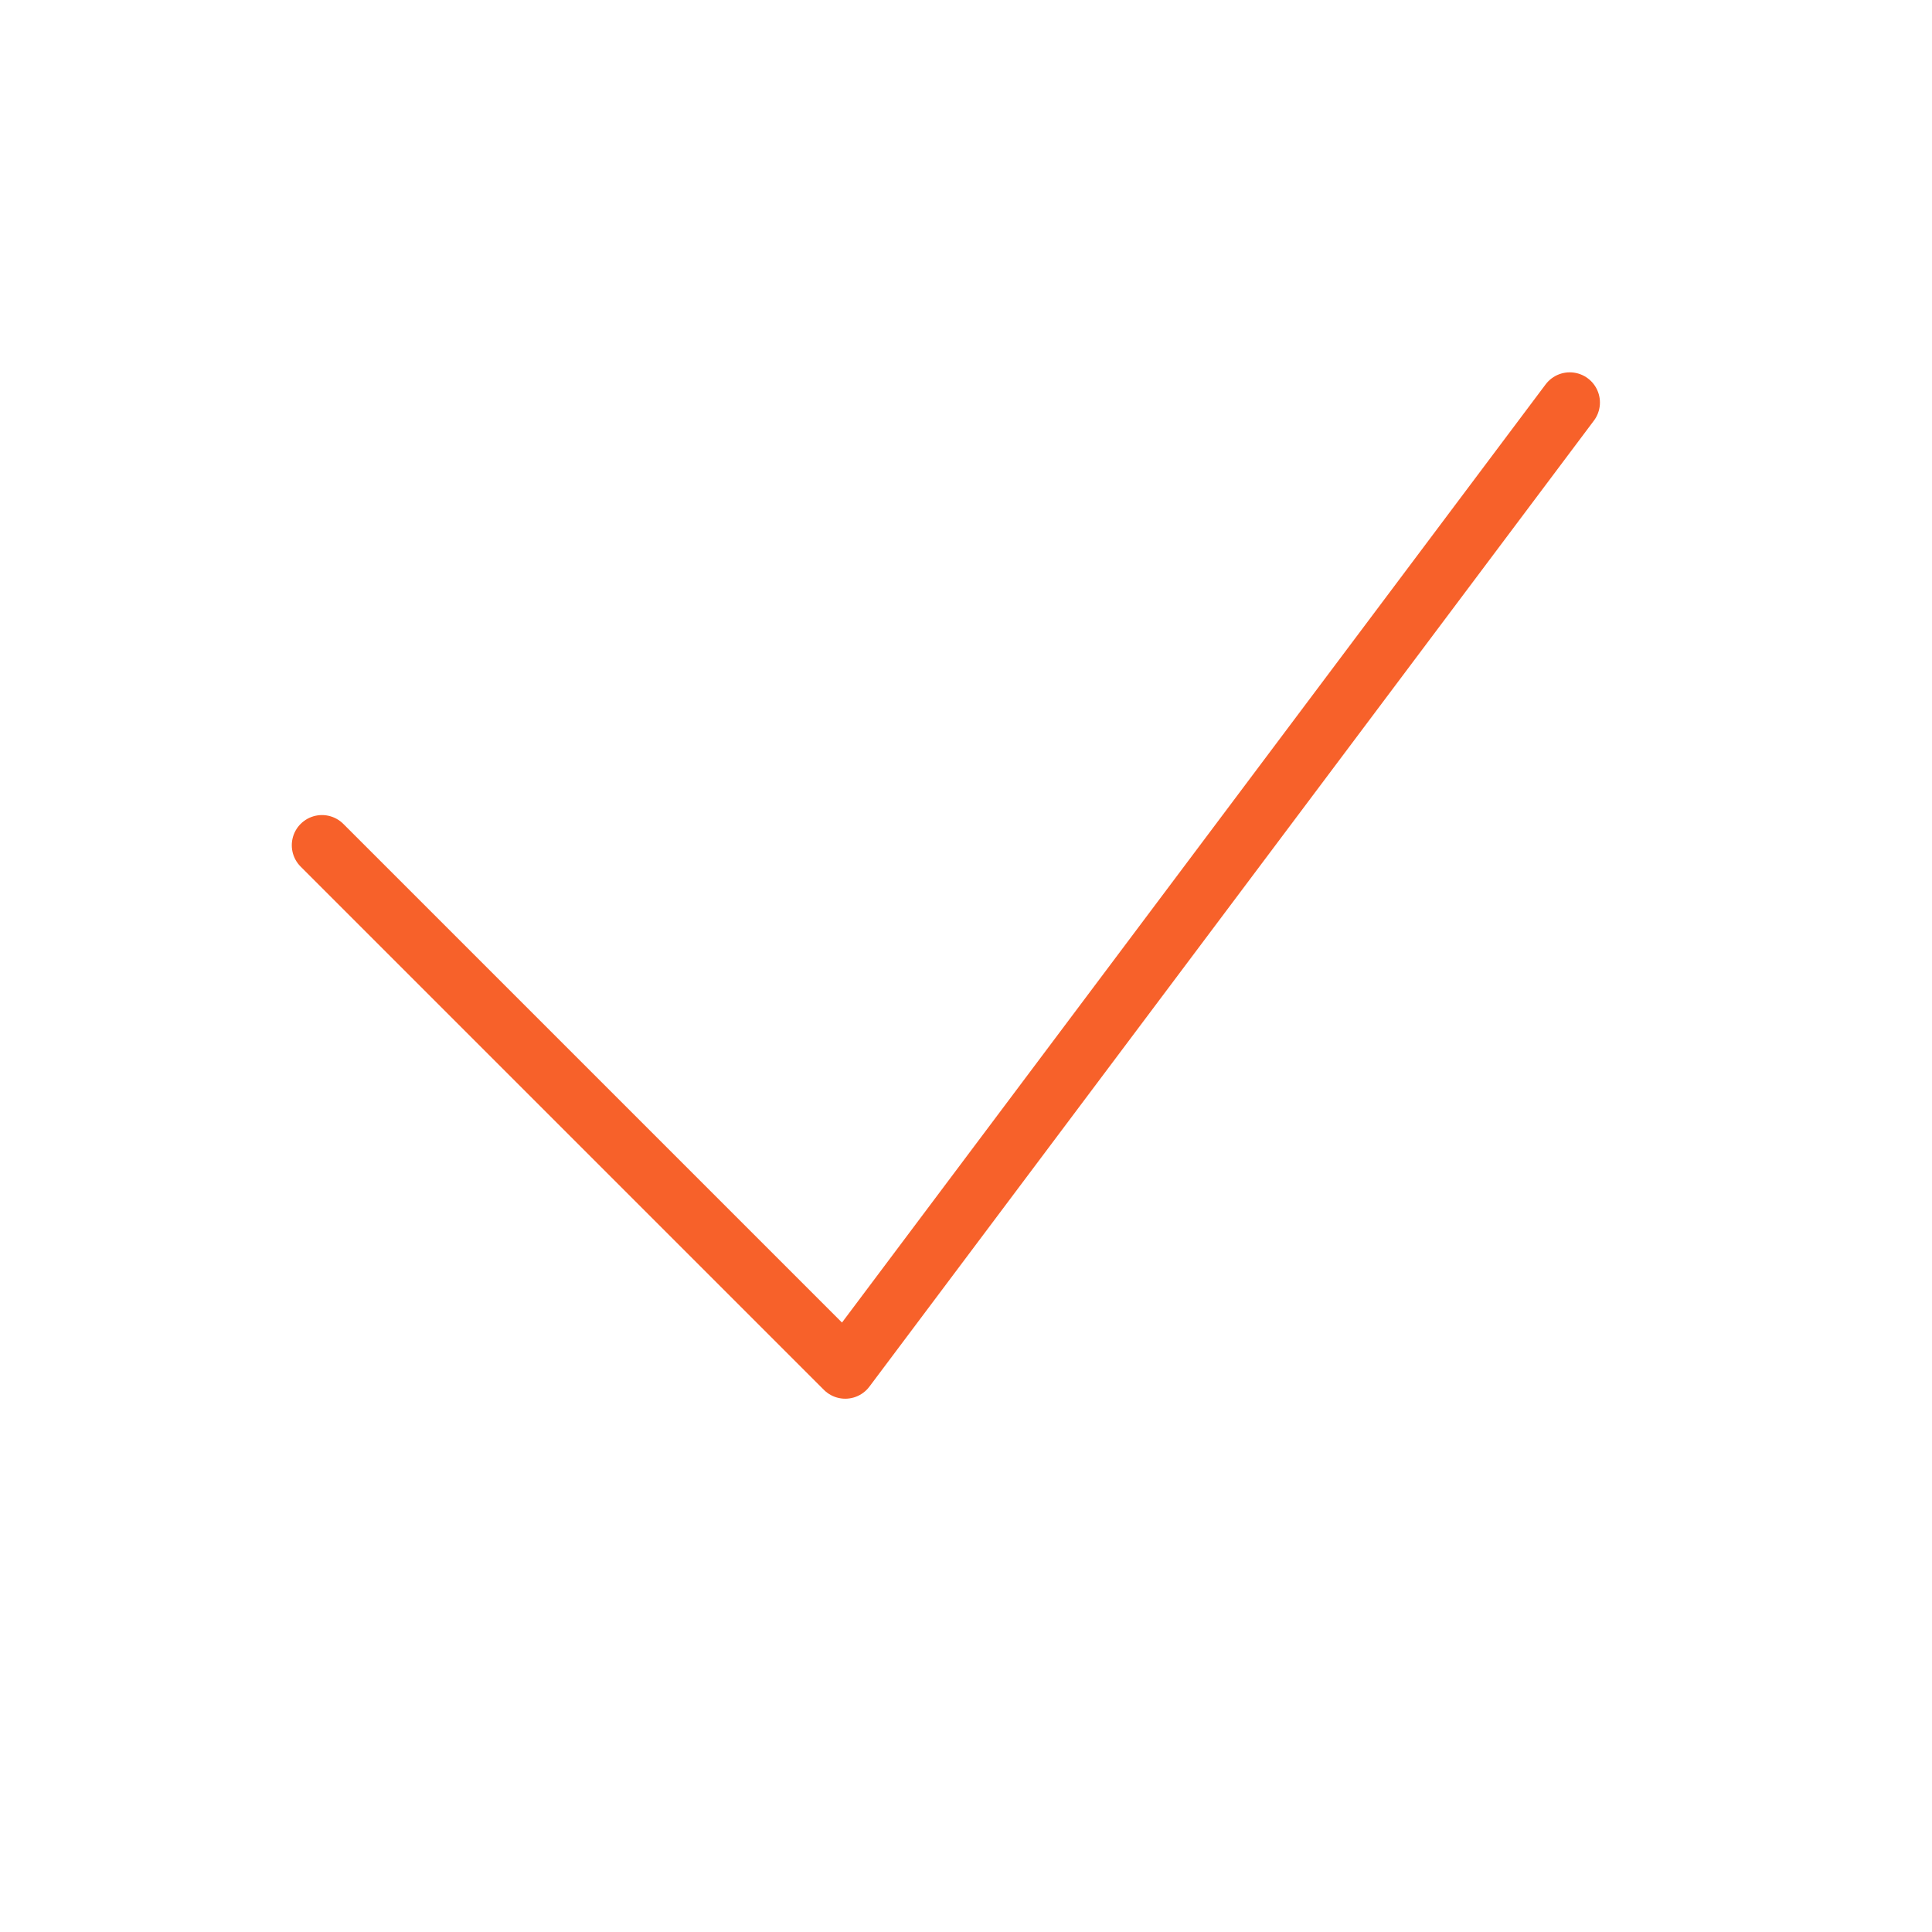 <svg width="32" height="32" viewBox="0 0 32 32" fill="none" xmlns="http://www.w3.org/2000/svg">
<path d="M5.333 14L14 22.667L26 6.667" stroke="#F7612A" stroke-linecap="round" stroke-linejoin="round"/>
</svg>
